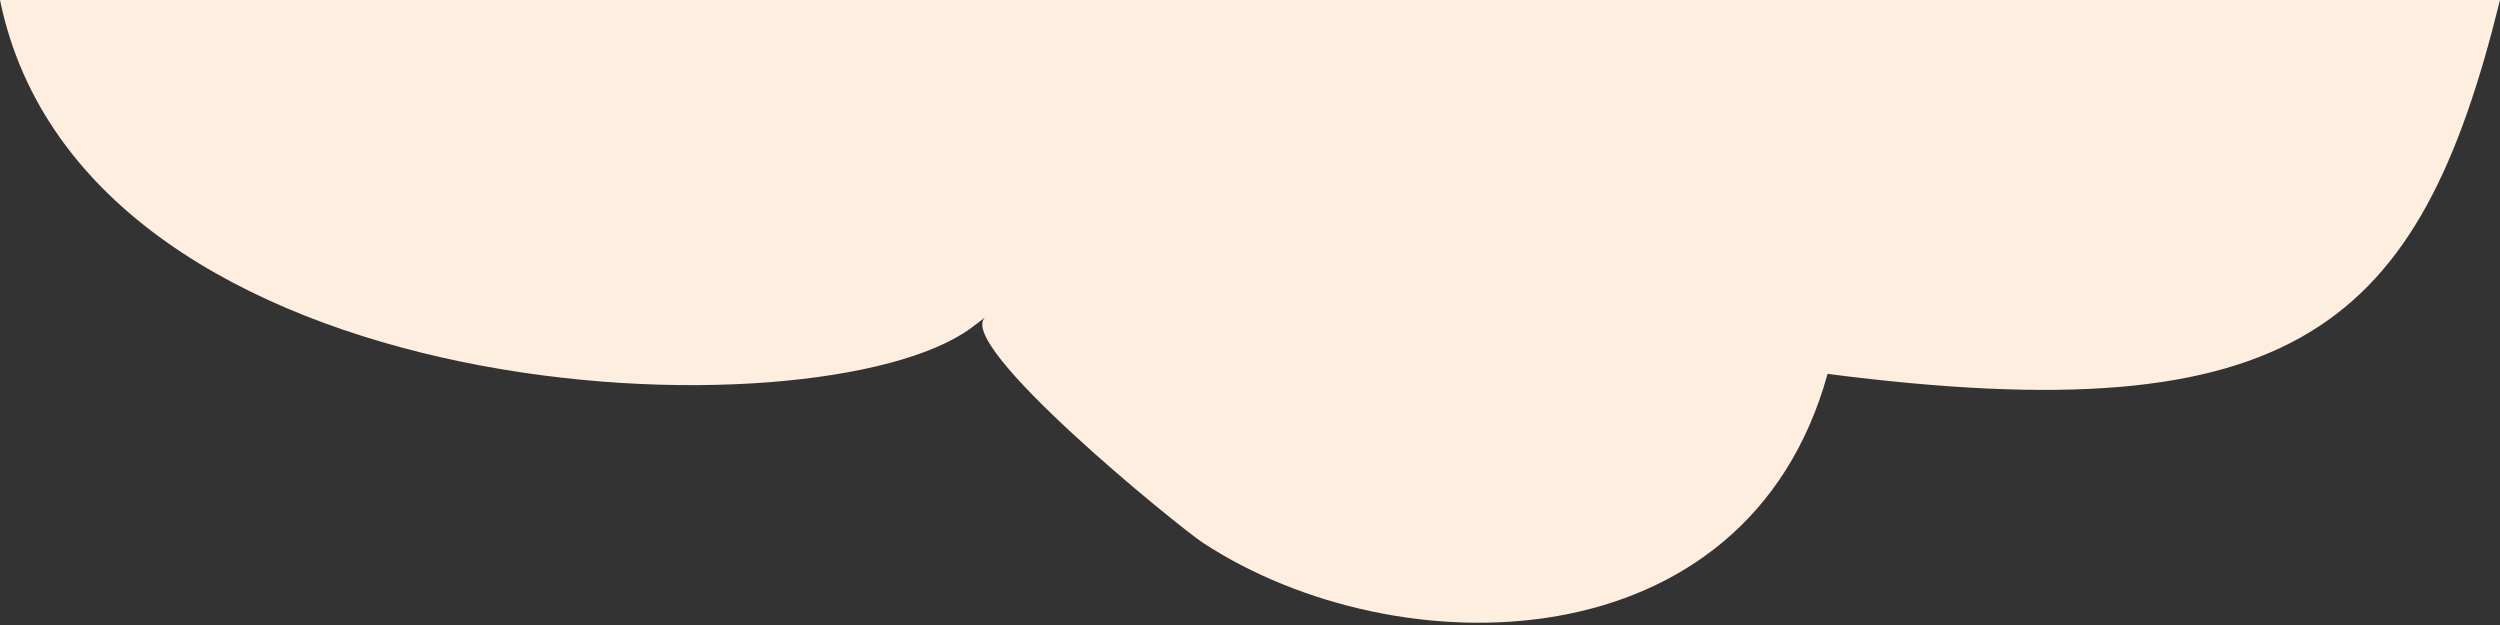 <svg width="448" height="112" viewBox="0 0 448 112" fill="none" xmlns="http://www.w3.org/2000/svg">
<rect x="0" y="0" width="448" height="112" fill="#333333" stroke="none"/>
<path d="M0 0L448 0C433.576 58.721 411.482 77.799 327.5 67C313 119.5 250.478 120.058 215.637 97.319C211.256 94.461 170.595 61.439 176.631 56.804C175.788 57.455 174.945 58.092 174.101 58.721C146.984 78.898 15.273 74.344 0 0Z" fill="#FEEEE0"/>
</svg>
